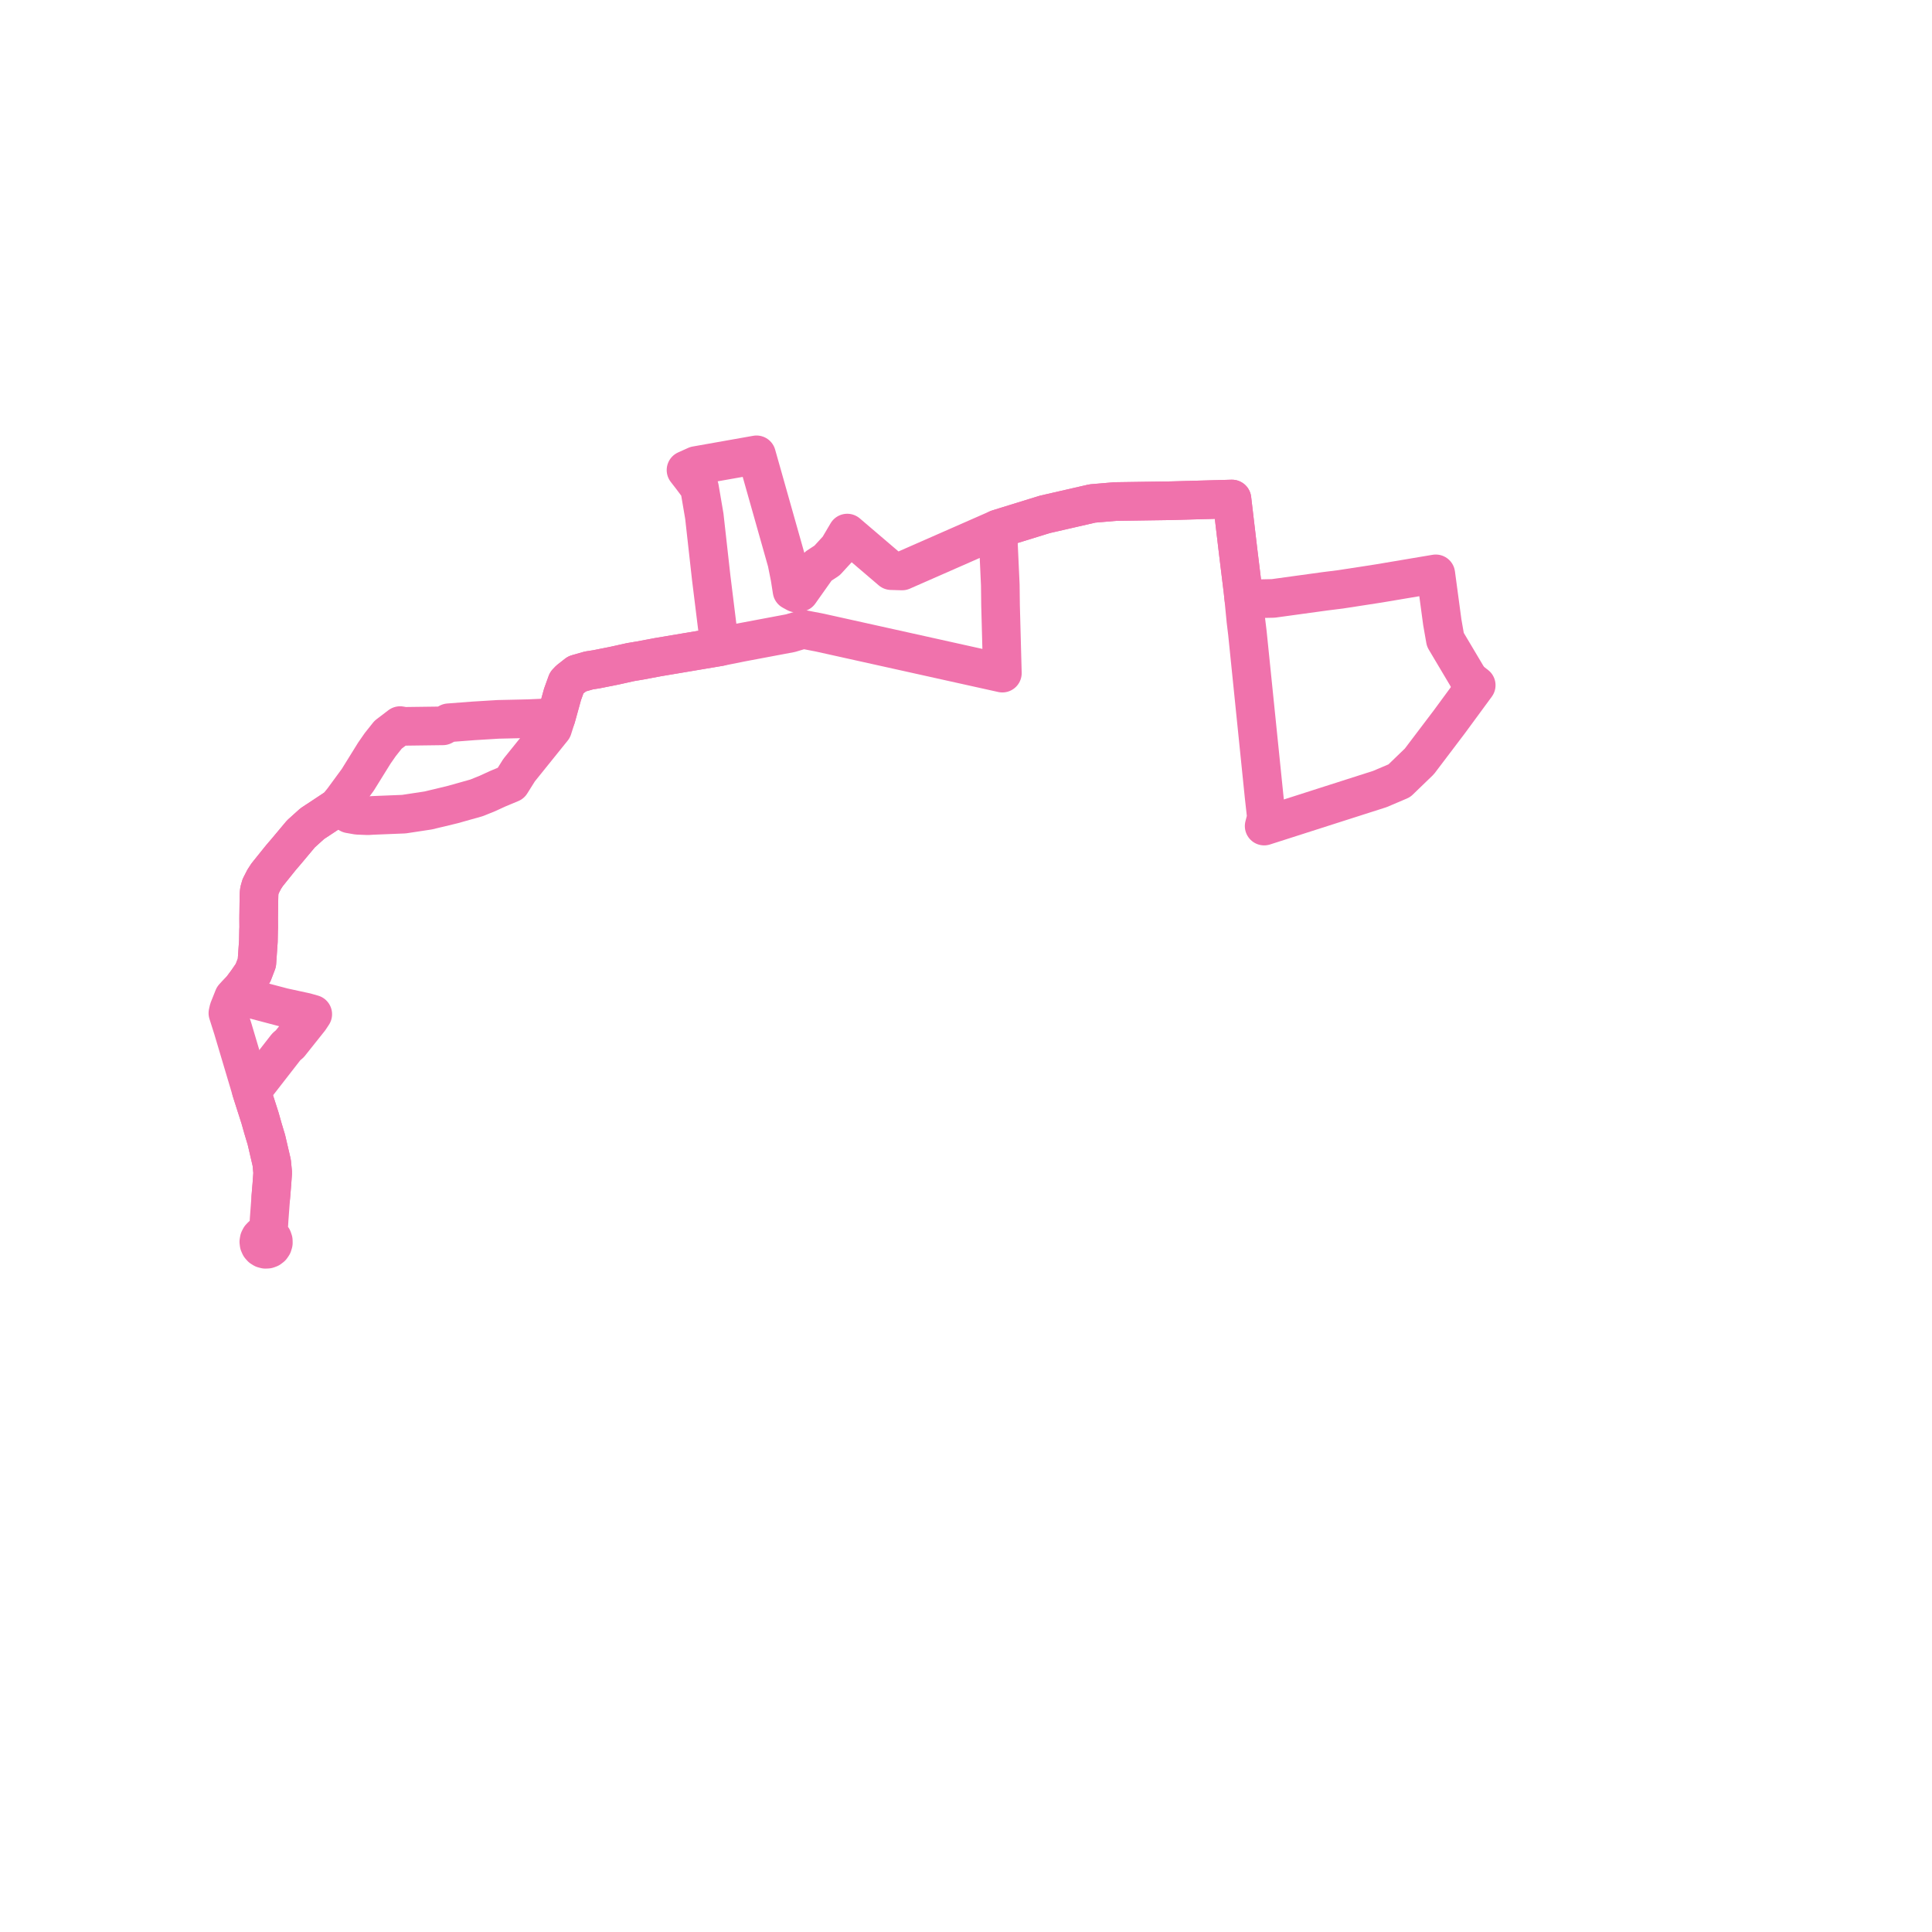     
<svg width="169.556" height="169.556" version="1.1"
     xmlns="http://www.w3.org/2000/svg">

  <title>Plan de ligne</title>
  <desc>Du 0000-00-00 au 9999-01-01</desc>

<path d='M 128.943 59.668 L 129.556 60.138 L 127.189 63.36 L 124.566 66.822 L 122.808 68.519 L 121.946 68.886 L 121.094 69.248 L 116.702 70.653 L 114.065 71.498 L 111.767 72.234 L 110.945 72.497 L 111.143 71.728 L 111.109 71.418 L 110.941 69.913 L 110.576 66.338 L 109.475 55.554 L 109.345 54.488 L 109.151 52.486 L 109.089 51.886 L 108.674 48.499 L 108.58 47.701 L 108.439 46.513 L 108.207 44.548 L 108.118 43.795 L 107.456 43.814 L 102.753 43.945 L 100.804 43.973 L 97.868 44.017 L 96.622 44.123 L 95.873 44.186 L 94.038 44.607 L 91.703 45.142 L 91.335 45.255 L 88.283 46.198 L 87.563 46.421 L 81.79 48.958 L 79.169 50.109 L 78.217 50.081 L 78.019 49.911 L 74.855 47.21 L 74.356 46.784 L 73.572 48.113 L 72.584 49.19 L 71.783 49.713 L 70.463 51.577 L 70.169 51.992 L 69.889 52.05 L 69.51 51.844 L 69.327 50.68 L 69.055 49.325 L 68.346 46.817 L 66.742 41.142 L 66.395 39.917 L 64.005 40.34 L 61.084 40.858 L 60.206 41.254 L 60.718 41.915 L 61.39 42.817 L 61.814 45.306 L 61.938 46.418 L 62.415 50.687 L 63.165 56.76 L 60.854 57.149 L 57.728 57.675 L 56.165 57.969 L 55.345 58.106 L 53.952 58.415 L 53.161 58.573 L 52.512 58.702 L 52.337 58.737 L 51.675 58.841 L 50.641 59.138 L 49.96 59.671 L 49.746 59.896 L 49.369 60.939 L 48.929 62.531 L 48.809 62.963 L 46.394 63.072 L 43.709 63.133 L 43.355 63.155 L 41.856 63.247 L 41.569 63.264 L 39.375 63.432 L 38.866 63.701 L 36.361 63.734 L 35.489 63.746 L 35.112 63.68 L 34.823 63.9 L 34.063 64.479 L 33.374 65.345 L 32.848 66.102 L 31.401 68.434 L 30.097 70.212 L 29.591 70.84 L 28.39 71.636 L 27.411 72.281 L 26.415 73.178 L 25.161 74.675 L 24.664 75.255 L 23.443 76.773 L 23.185 77.169 L 22.878 77.768 L 22.762 78.173 L 22.736 78.409 L 22.724 78.833 L 22.7 80.587 L 22.706 81.371 L 22.693 81.704 L 22.676 82.604 L 22.544 84.496 L 22.206 85.379 L 21.695 86.122 L 21.205 86.783 L 20.74 87.272 L 20.501 87.517 L 20.073 88.589 L 20 88.913 L 20.436 90.287 L 20.521 90.575 L 21.583 94.14 L 21.772 94.772 L 22.057 95.731 L 22.231 96.276 L 22.806 98.072 L 22.84 98.186 L 22.989 98.713 L 23.061 98.969 L 23.233 99.547 L 23.376 100.018 L 23.847 102.04 L 23.932 102.919 L 23.884 103.588 L 23.859 103.94 L 23.766 105.055' fill='transparent' stroke='#f072ac' stroke-linecap='round' stroke-linejoin='round' stroke-width='3.391'/><path d='M 23.766 105.055 L 23.618 107.033 L 23.595 107.434 L 23.525 108.133 L 23.436 108.349 L 23.285 108.347 L 23.138 108.383 L 22.969 108.475 L 22.835 108.615 L 22.748 108.788 L 22.715 108.98 L 22.74 109.173 L 22.82 109.35 L 22.946 109.493 L 23.107 109.592 L 23.289 109.64 L 23.477 109.631 L 23.654 109.567 L 23.815 109.444 L 23.93 109.276 L 23.988 109.081 L 23.984 108.877 L 23.917 108.684 L 23.794 108.522 L 23.629 108.407 L 23.436 108.349 L 23.525 108.133 L 23.595 107.434 L 23.618 107.033 L 23.766 105.055 L 23.859 103.94 L 23.884 103.588 L 23.932 102.919 L 23.847 102.04 L 23.727 101.523 L 23.376 100.018 L 23.233 99.547 L 23.061 98.969 L 22.989 98.713 L 22.84 98.186 L 22.806 98.072 L 22.436 96.917 L 22.231 96.276 L 22.057 95.731 L 22.222 95.542 L 22.691 95.001 L 24.861 92.209 L 25.127 91.868 L 25.434 91.607 L 26.356 90.449 L 27.173 89.424 L 27.448 89.008 L 26.82 88.83 L 24.835 88.399 L 23.83 88.134 L 21.609 87.547 L 20.74 87.272 L 21.205 86.783 L 21.695 86.122 L 22.206 85.379 L 22.544 84.496 L 22.676 82.604 L 22.693 81.704 L 22.706 81.371 L 22.7 80.587 L 22.724 78.833 L 22.736 78.409 L 22.762 78.173 L 22.878 77.768 L 23.185 77.169 L 23.443 76.773 L 24.664 75.255 L 25.161 74.675 L 26.415 73.178 L 27.411 72.281 L 28.39 71.636 L 29.074 71.182 L 29.591 70.84 L 30.21 71.173 L 30.665 71.427 L 31.373 71.551 L 32.277 71.588 L 32.698 71.562 L 35.446 71.451 L 37.587 71.126 L 38.144 70.991 L 38.601 70.884 L 39.768 70.6 L 41.818 70.023 L 42.331 69.816 L 42.781 69.634 L 43.677 69.222 L 44.836 68.738 L 45.557 67.589 L 47.985 64.574 L 48.501 63.934 L 48.602 63.616 L 48.809 62.963 L 48.929 62.531 L 49.369 60.939 L 49.746 59.896 L 49.96 59.671 L 50.641 59.138 L 51.675 58.841 L 52.337 58.737 L 52.512 58.702 L 53.161 58.573 L 53.952 58.415 L 55.345 58.106 L 56.165 57.969 L 57.728 57.675 L 63.165 56.76 L 63.931 56.606 L 65.085 56.375 L 66.734 56.064 L 69.372 55.568 L 70.481 55.236 L 71.933 55.516 L 81.616 57.665 L 83.516 58.087 L 84.779 58.367 L 87.97 59.075 L 87.909 56.818 L 87.81 53.131 L 87.788 51.337 L 87.563 46.421 L 88.283 46.198 L 91.335 45.255 L 91.703 45.142 L 94.6 44.478 L 95.873 44.186 L 96.622 44.123 L 97.868 44.017 L 100.804 43.973 L 102.753 43.945 L 107.456 43.814 L 108.118 43.795 L 108.207 44.548 L 108.439 46.513 L 108.584 47.739 L 108.674 48.499 L 109.089 51.886 L 109.151 52.486 L 109.528 52.488 L 110.575 52.543 L 111.738 52.518 L 116.279 51.894 L 117.644 51.723 L 119.818 51.388 L 121.001 51.205 L 122.554 50.944 L 125.277 50.485 L 126.007 50.363 L 126.579 54.613 L 126.847 56.141 L 128.943 59.668' fill='transparent' stroke='#f072ac' stroke-linecap='round' stroke-linejoin='round' stroke-width='3.391'/>
</svg>
